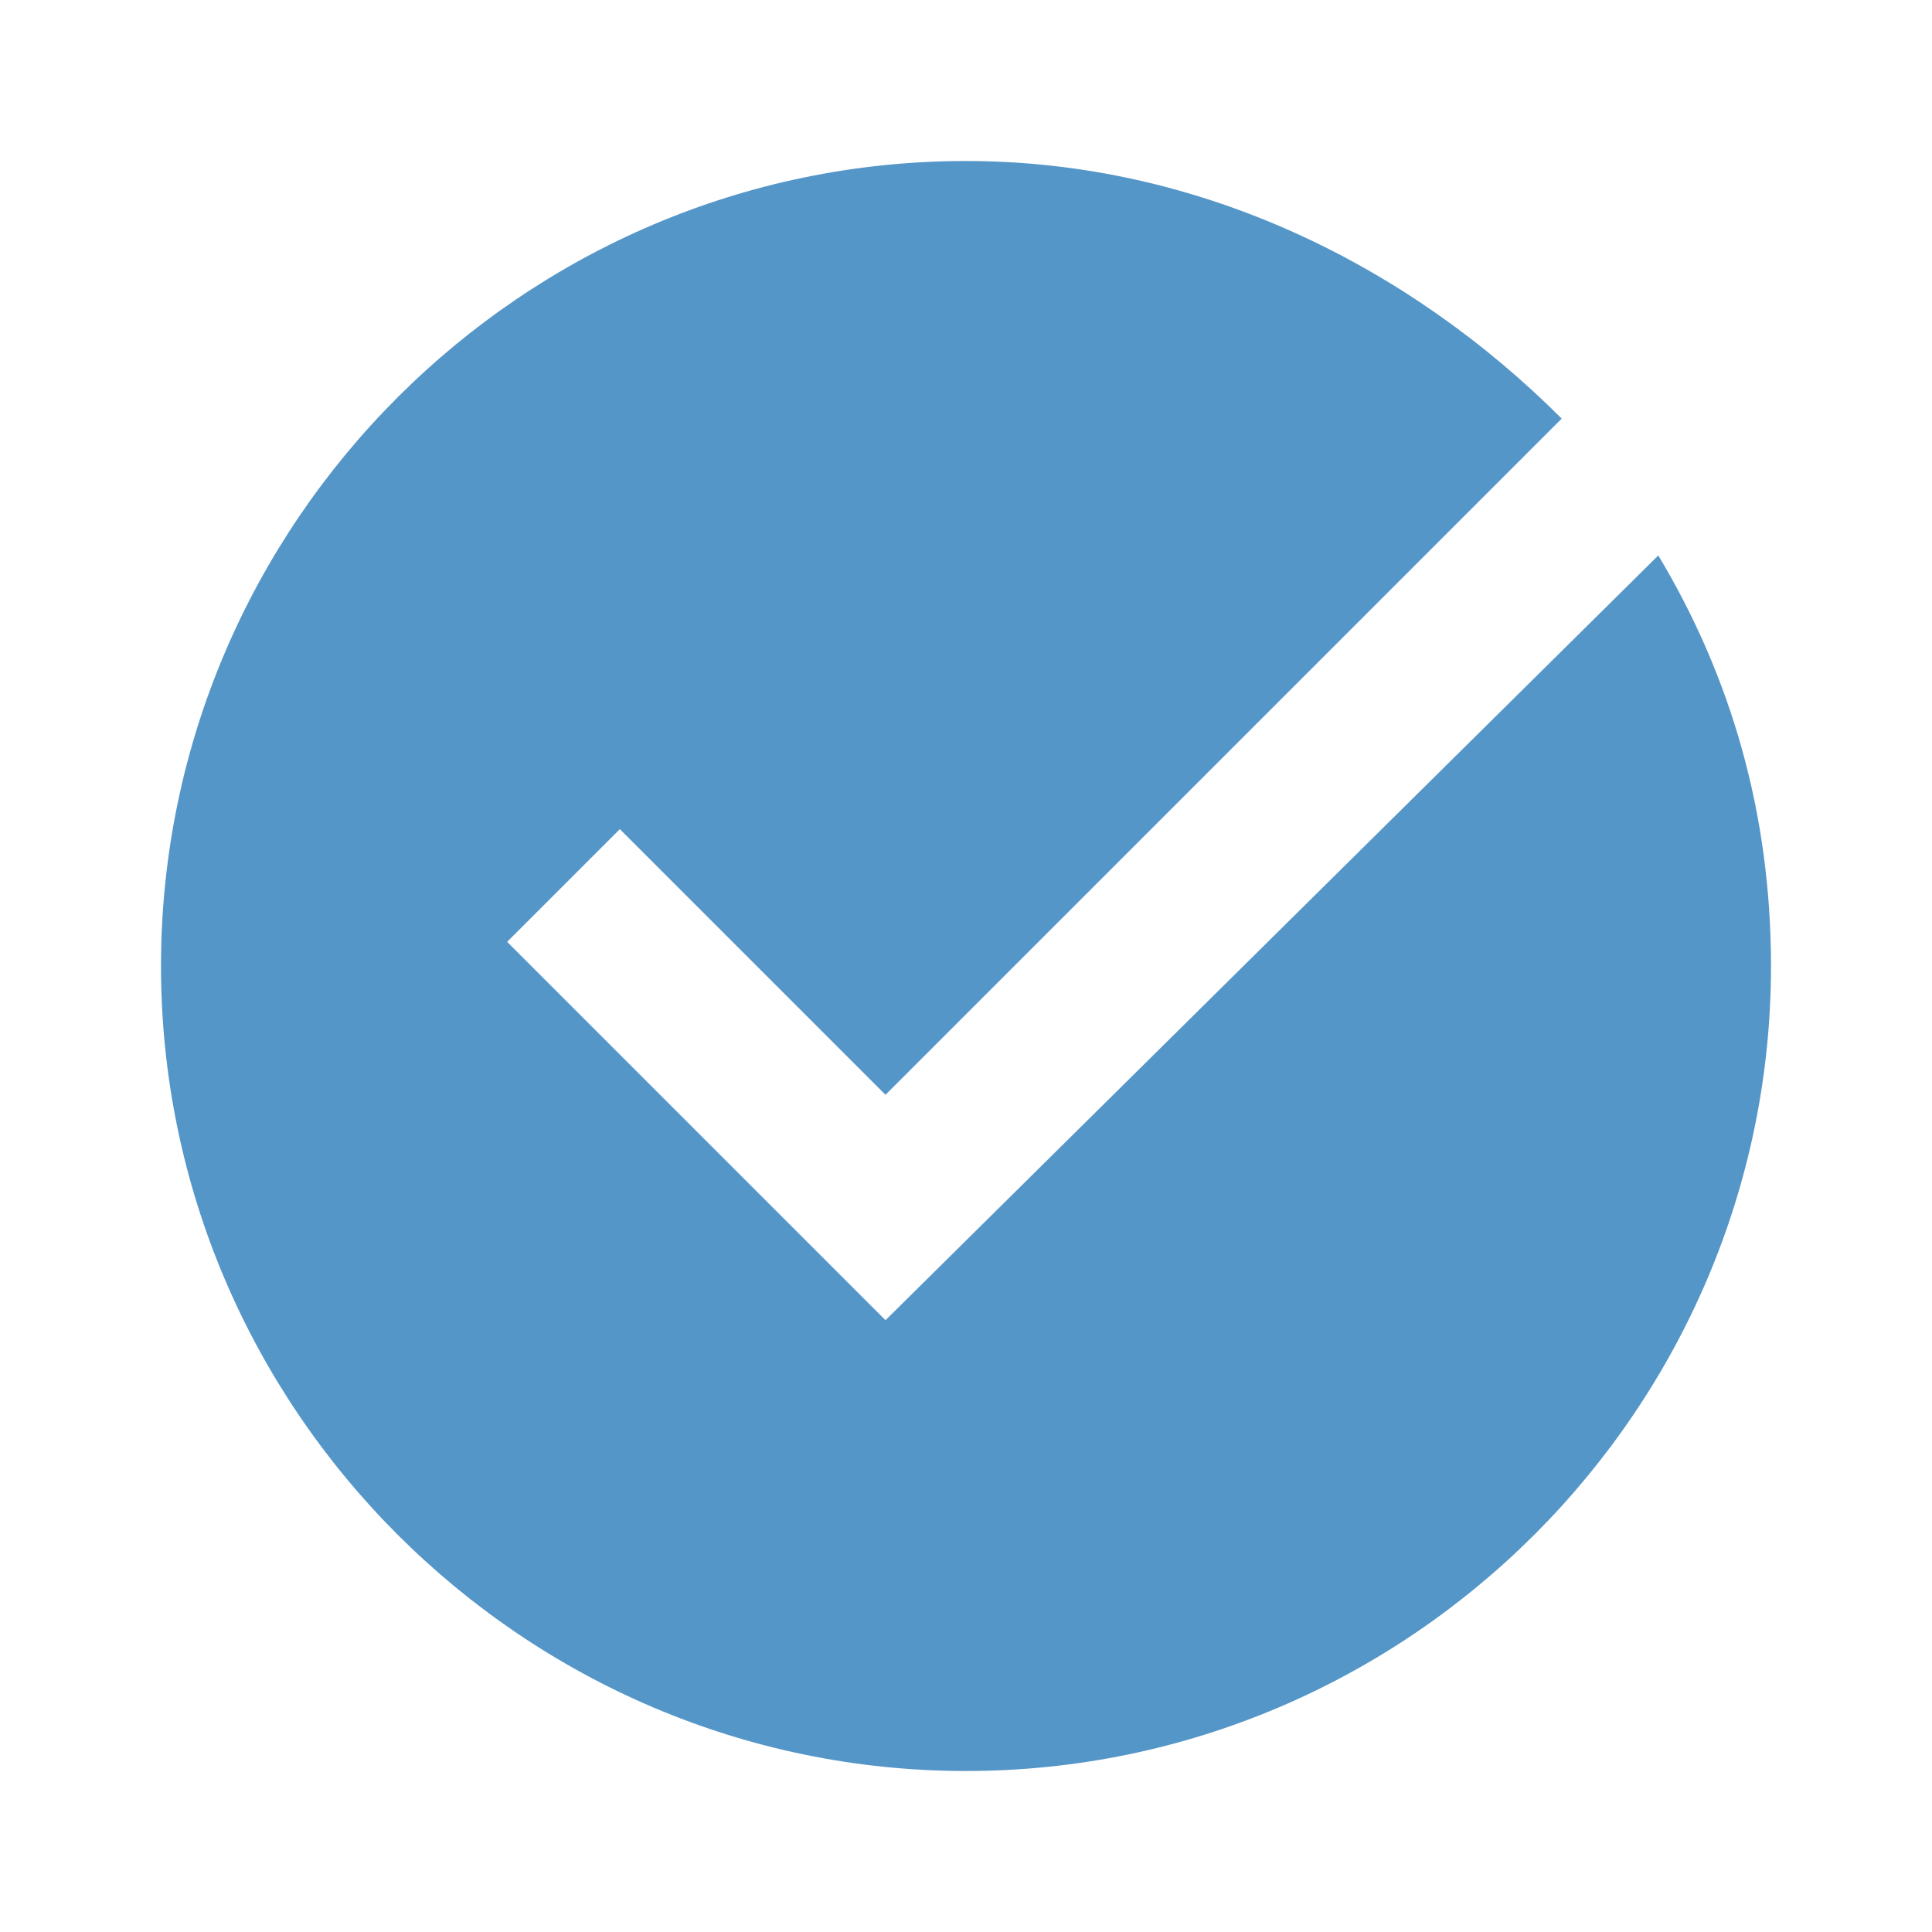<?xml version="1.0" encoding="UTF-8"?> <svg xmlns="http://www.w3.org/2000/svg" xmlns:xlink="http://www.w3.org/1999/xlink" width="24px" height="24px" viewBox="0 0 24 24"> <!-- Generated by Pixelmator Pro 1.2.1 --> <path id="path" d="M11 16.4 L6.3 11.7 7.7 10.3 11 13.6 19.4 5.2 C17.5 3.3 14.9 2 12 2 6.5 2 2 6.5 2 12 2 17.5 6.5 22 12 22 17.5 22 22 17.5 22 12 22 10.1 21.5 8.4 20.6 6.9 L11 16.4 Z" fill="#5596c8" fill-opacity="1" stroke="none"></path> </svg> 